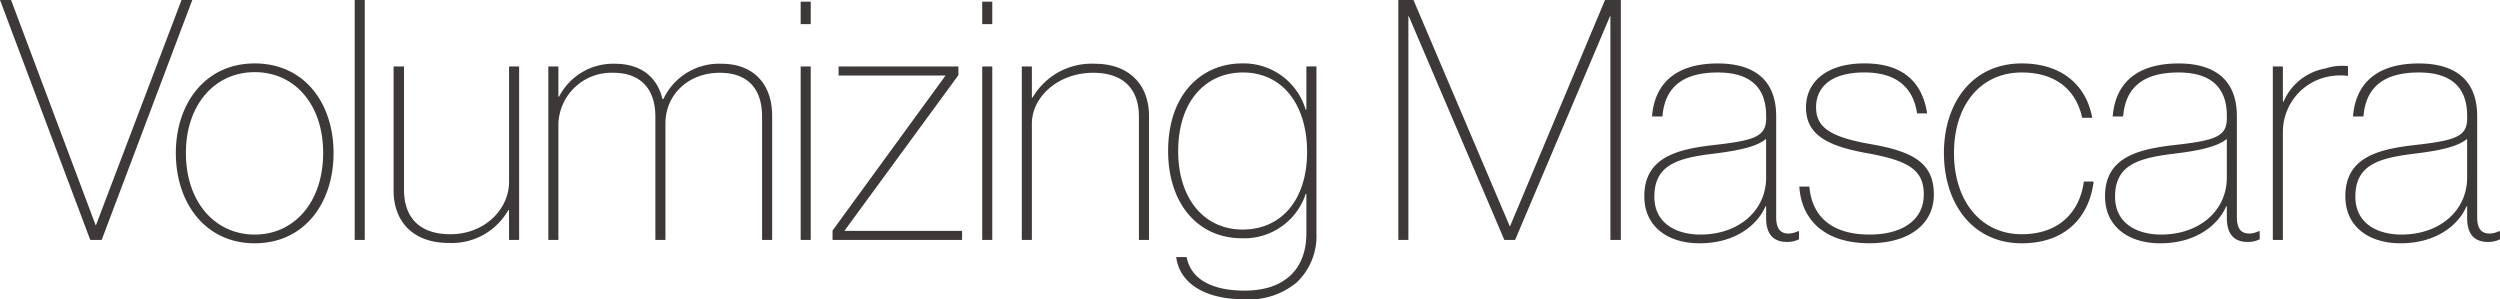 <svg xmlns="http://www.w3.org/2000/svg" width="335.25" height="40.14" viewBox="0 0 335.25 40.14">
  <path id="su_title2" d="M217.44-32.175h-1.485L228.06,0h1.53l12.15-32.175H240.3L228.825-1.98h-.045ZM250.11.45c6.66,0,10.575-5.4,10.575-12.1S256.77-23.67,250.11-23.67c-6.615,0-10.575,5.355-10.575,12.015C239.535-4.95,243.5.45,250.11.45Zm0-1.17c-5.355,0-9.225-4.41-9.225-10.935,0-6.48,3.87-10.845,9.225-10.845s9.18,4.32,9.18,10.845S255.465-.72,250.11-.72Zm14.76-31.455h-1.35V0h1.35ZM284.22,0h1.35V-23.265h-1.35v15.48c0,3.645-3.24,7.02-7.875,7.02-3.87,0-6.21-1.98-6.21-5.985V-23.265h-1.4v16.65c0,4.185,2.655,7.02,7.38,7.02a8.719,8.719,0,0,0,8.01-4.41h.09Zm20.97-15.615c0-3.78,2.97-6.8,7.29-6.8,3.555,0,5.67,1.935,5.67,5.895V0h1.35V-16.65c0-4.14-2.385-6.975-6.795-6.975A8.229,8.229,0,0,0,304.92-18.9h-.135c-.675-2.925-2.88-4.725-6.345-4.725a8.153,8.153,0,0,0-7.515,4.41h-.09v-4.05h-1.35V0h1.35V-15.615a7.107,7.107,0,0,1,7.38-6.8c3.42,0,5.625,1.935,5.625,5.895V0h1.35Zm19.485-7.65h-1.35V0h1.35Zm0-8.685h-1.35v3.015h1.35Zm19.8,9.855v-1.17H328.41v1.215h14.31V-22L327.6-1.26V0h17.37V-1.215H329.22V-1.26Zm4.545-1.17h-1.35V0h1.35Zm0-8.685h-1.35v3.015h1.35Zm5.31,8.685h-1.35V0h1.35V-15.615c0-3.51,3.465-6.8,8.235-6.8,3.78,0,6.12,1.935,6.12,5.895V0h1.35V-16.65c0-4.14-2.655-6.975-7.245-6.975a9.145,9.145,0,0,0-8.37,4.545h-.09Zm36.81,5.805h-.09a8.674,8.674,0,0,0-8.55-6.21c-5.265,0-9.9,3.96-9.9,11.745,0,7.02,3.96,11.7,9.9,11.7a8.665,8.665,0,0,0,8.55-5.94h.09v5.31c0,4.41-2.565,7.65-8.28,7.65-4.41,0-7.2-1.53-7.785-4.5H373.68c.45,3.375,3.6,5.67,9.225,5.67a9.932,9.932,0,0,0,6.975-2.3,8.57,8.57,0,0,0,2.61-6.525v-22.41h-1.35ZM382.59-1.395c-5.265,0-8.64-4.275-8.64-10.485,0-6.84,3.78-10.575,8.685-10.575,5.31,0,8.6,4.32,8.6,10.665C391.23-5.4,387.81-1.395,382.59-1.395ZM417.69,0h1.44l12.735-30.015h.045V0h1.4V-32.175H431.19L418.455-1.845h-.045L405.5-32.175H403.47V0h1.35V-30.015h.045Zm37.89.27a3.445,3.445,0,0,0,1.62-.36V-1.17h-.135a3.212,3.212,0,0,1-1.215.315c-1.035,0-1.71-.5-1.71-2.205V-16.6c0-4.59-2.655-7.065-7.83-7.065-5.94,0-8.505,2.97-8.82,7.11h1.4c.315-4.05,2.88-5.9,7.425-5.9,4.32,0,6.48,1.98,6.48,5.805v.36c0,2.475-1.62,2.97-7.335,3.6-4.86.585-9,1.755-9,6.84,0,3.96,3.015,6.3,7.425,6.3,4.635,0,7.7-2.34,8.82-4.95h.09v1.575C452.79-1.035,453.555.27,455.58.27ZM443.97-.72c-3.015,0-6.165-1.35-6.165-5.085,0-4.23,3.06-5.175,7.92-5.76,4.1-.5,5.94-1.08,7.065-1.98v5.22C452.79-4.005,449.19-.72,443.97-.72Zm13.275-6.435c.27,4.365,3.285,7.6,9.4,7.6,5.265,0,8.64-2.52,8.64-6.525,0-4.185-2.7-5.76-8.37-6.75-5.49-.945-7.425-2.25-7.425-4.95,0-2.655,1.935-4.68,6.48-4.68,4.455,0,6.57,2.16,7.065,5.49h1.35c-.585-3.825-2.88-6.705-8.415-6.705-4.995,0-7.83,2.43-7.83,5.9,0,3.6,2.7,5.175,8.325,6.165,5.715,1.035,7.47,2.385,7.47,5.535,0,3.24-2.655,5.355-7.29,5.355-4.95,0-7.7-2.34-8.055-6.435ZM495.4-7.83c-.585,4.32-3.555,7.065-8.325,7.065-5.49,0-9.09-4.455-9.09-10.89,0-6.48,3.6-10.8,9.09-10.8,3.96,0,7.155,1.8,8.1,6.075h1.35c-.855-4.635-4.365-7.29-9.45-7.29-6.66,0-10.44,5.31-10.44,12.015S480.42.45,487.08.45c5.805,0,9.045-3.465,9.63-8.28Zm21.96,8.1a3.445,3.445,0,0,0,1.62-.36V-1.17h-.135a3.211,3.211,0,0,1-1.215.315c-1.035,0-1.71-.5-1.71-2.205V-16.6c0-4.59-2.655-7.065-7.83-7.065-5.94,0-8.505,2.97-8.82,7.11h1.4c.315-4.05,2.88-5.9,7.425-5.9,4.32,0,6.48,1.98,6.48,5.805v.36c0,2.475-1.62,2.97-7.335,3.6-4.86.585-9,1.755-9,6.84,0,3.96,3.015,6.3,7.425,6.3,4.635,0,7.695-2.34,8.82-4.95h.09v1.575C514.575-1.035,515.34.27,517.365.27Zm-11.61-.99c-3.015,0-6.165-1.35-6.165-5.085,0-4.23,3.06-5.175,7.92-5.76,4.1-.5,5.94-1.08,7.065-1.98v5.22C514.575-4.005,510.975-.72,505.755-.72ZM530.82-23.31a7.133,7.133,0,0,0-3.015.315,7.51,7.51,0,0,0-5.625,4.455h-.09v-4.725h-1.35V0h1.35V-14.58a7.561,7.561,0,0,1,6.165-7.335A8.188,8.188,0,0,1,530.82-22ZM549.585.27a3.445,3.445,0,0,0,1.62-.36V-1.17h-.135a3.212,3.212,0,0,1-1.215.315c-1.035,0-1.71-.5-1.71-2.205V-16.6c0-4.59-2.655-7.065-7.83-7.065-5.94,0-8.505,2.97-8.82,7.11h1.4c.315-4.05,2.88-5.9,7.425-5.9,4.32,0,6.48,1.98,6.48,5.805v.36c0,2.475-1.62,2.97-7.335,3.6-4.86.585-9,1.755-9,6.84,0,3.96,3.015,6.3,7.425,6.3,4.635,0,7.7-2.34,8.82-4.95h.09v1.575C546.795-1.035,547.56.27,549.585.27Zm-11.61-.99c-3.015,0-6.165-1.35-6.165-5.085,0-4.23,3.06-5.175,7.92-5.76,4.1-.5,5.94-1.08,7.065-1.98v5.22C546.795-4.005,543.2-.72,537.975-.72Z" transform="translate(-215.955 32.175)" fill="#3d3938"/>
</svg>
